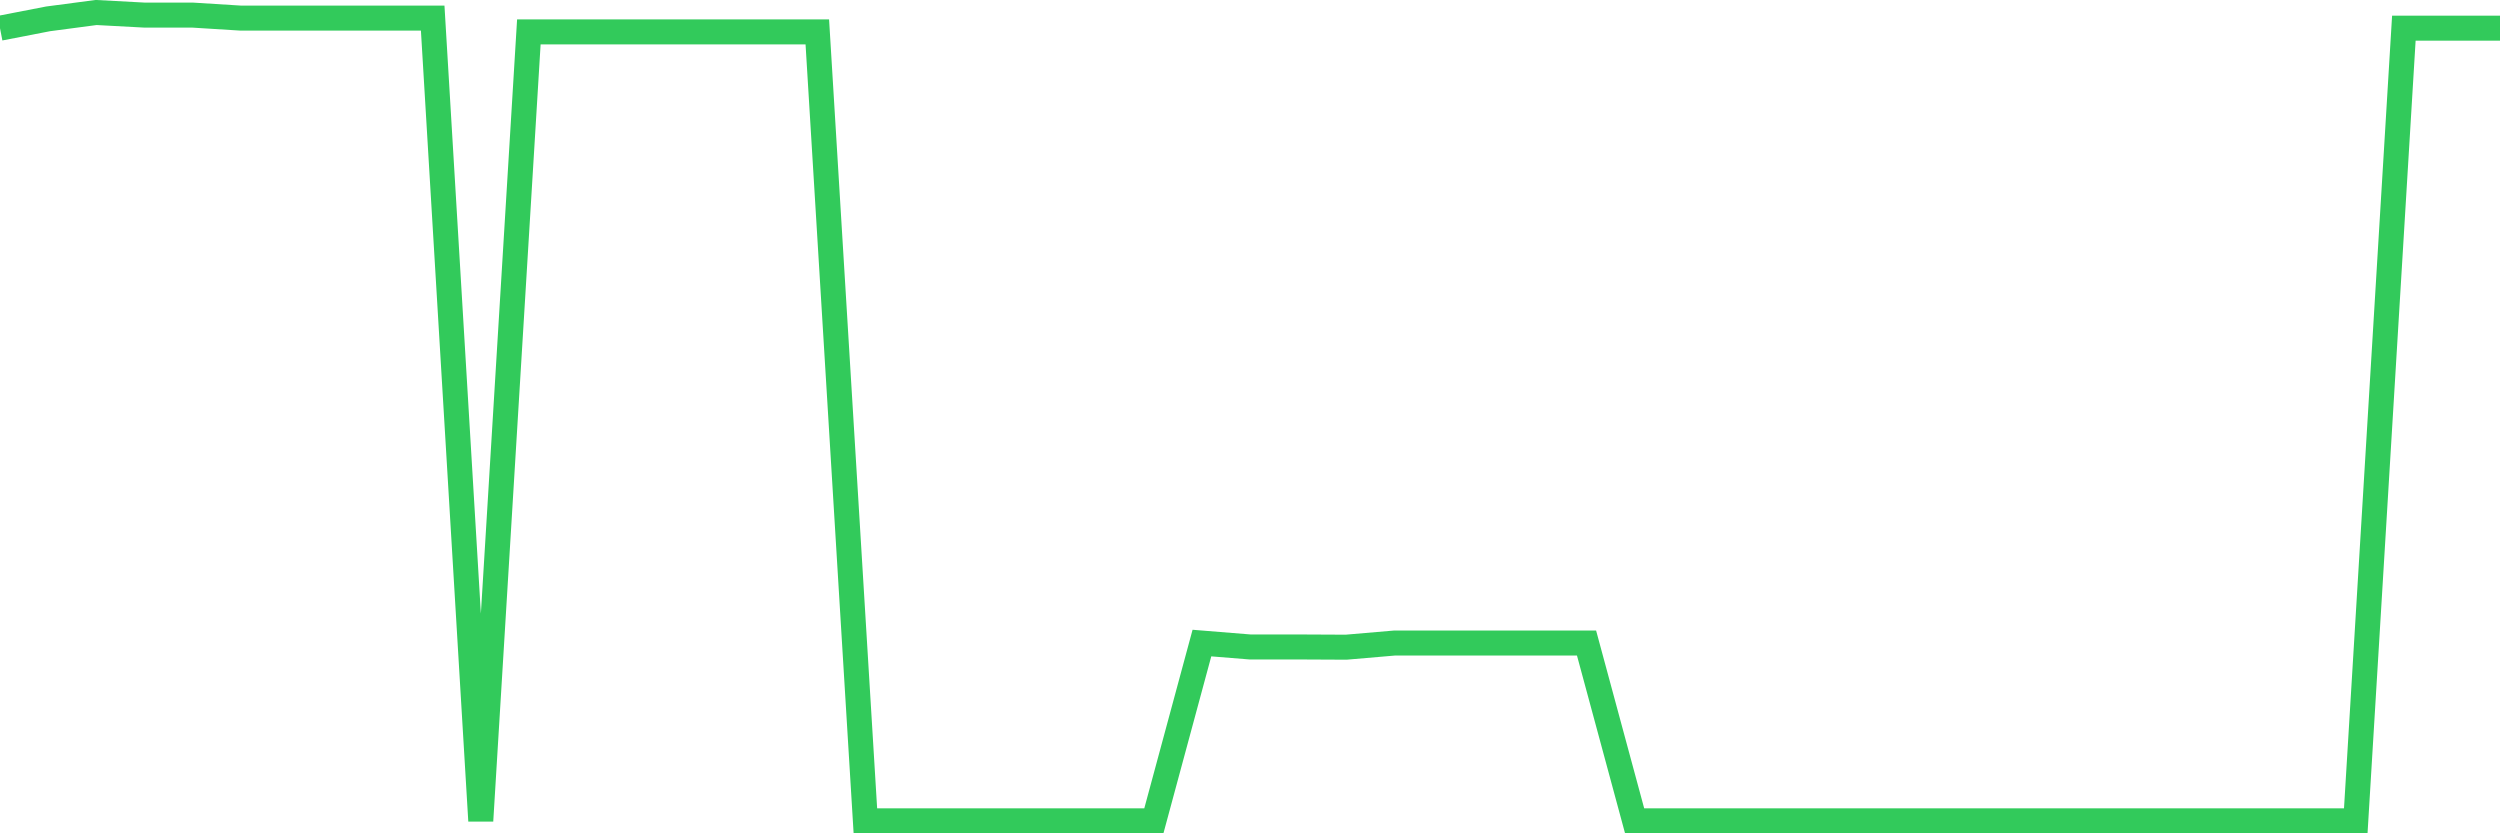 <svg
  xmlns="http://www.w3.org/2000/svg"
  xmlns:xlink="http://www.w3.org/1999/xlink"
  width="120"
  height="40"
  viewBox="0 0 120 40"
  preserveAspectRatio="none"
>
  <polyline
    points="0,1.353 2.308,0.905 4.615,0.6 6.923,0.724 9.231,0.724 11.538,0.868 13.846,0.868 16.154,0.868 18.462,0.868 20.769,0.868 23.077,39.4 25.385,1.53 27.692,1.53 30,1.53 32.308,1.53 34.615,1.53 36.923,1.53 39.231,1.53 41.538,39.4 43.846,39.4 46.154,39.4 48.462,39.4 50.769,39.4 53.077,39.4 55.385,39.4 57.692,30.867 60,31.054 62.308,31.054 64.615,31.065 66.923,30.867 69.231,30.867 71.538,30.867 73.846,30.867 76.154,30.867 78.462,39.4 80.769,39.4 83.077,39.4 85.385,39.4 87.692,39.4 90,39.4 92.308,39.4 94.615,39.4 96.923,39.4 99.231,39.4 101.538,39.4 103.846,39.4 106.154,39.4 108.462,39.4 110.769,39.4 113.077,39.4 115.385,1.353 117.692,1.353 120,1.353"
    fill="none"
    stroke="#32ca5b"
    stroke-width="1.2"
  >
  </polyline>
</svg>